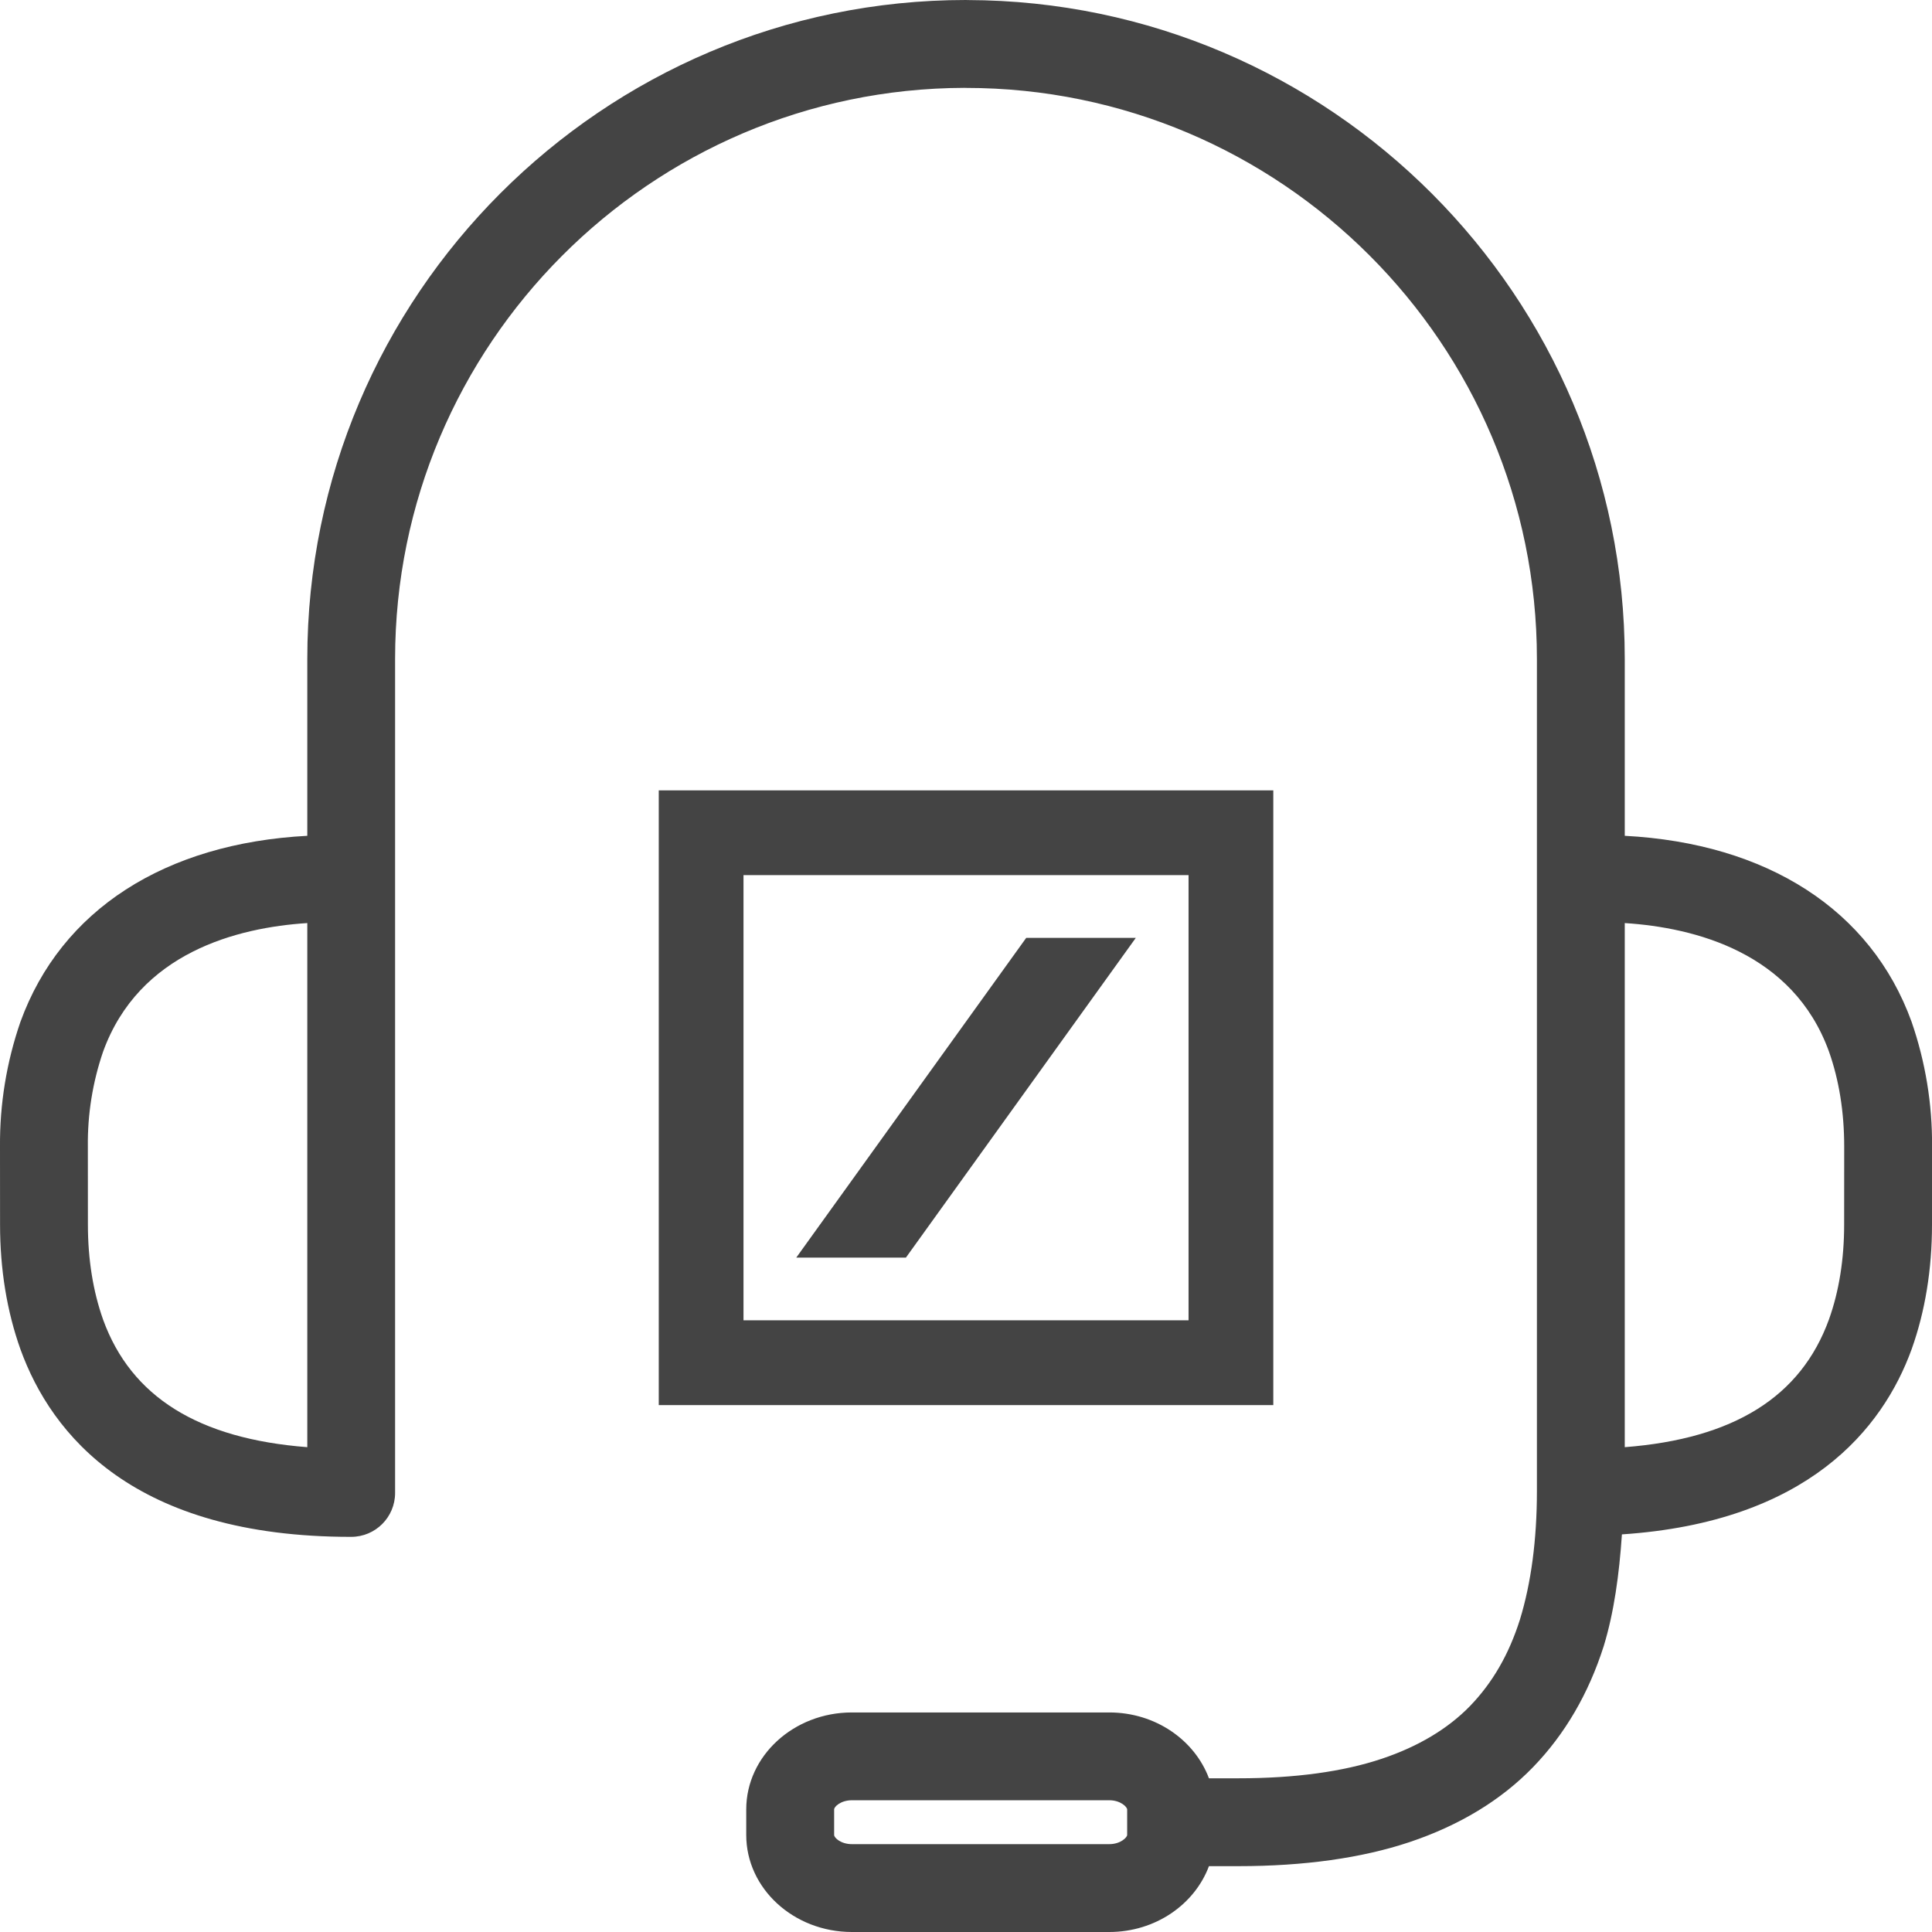 <?xml version="1.0" encoding="UTF-8"?>
<svg width="36px" height="36px" viewBox="0 0 36 36" version="1.1" xmlns="http://www.w3.org/2000/svg" xmlns:xlink="http://www.w3.org/1999/xlink">
    <title>B. Digital,  Tech &amp; Docs/a. Devices/BA140-desktop | DEVICES, computer, desktop, ordenador, escritorio, computadora, imac, mac, monitor, apple Copy 2</title>
    <g id="↪-Crédito-Pessoal" stroke="none" stroke-width="1" fill="none" fill-rule="evenodd">
        <g id="PL_LP_CP_02" transform="translate(-526, -930)" fill="#444444">
            <g id="Group" transform="translate(520, 924)">
                <path d="M42,28.819 C42,29.651 41.873,30.433 41.621,31.14 C41.08,32.63 39.679,34.361 36.222,34.591 C36.172,35.338 36.074,36.047 35.884,36.67 C35.601,37.56 35.158,38.317 34.566,38.928 C33.97,39.544 33.194,40.014 32.262,40.326 C31.374,40.622 30.302,40.773 29.075,40.773 L28.527,40.773 C28.261,41.484 27.533,42 26.668,42 L21.874,42 C20.788,42 19.905,41.189 19.905,40.192 L19.905,39.716 C19.905,38.72 20.788,37.909 21.874,37.909 L26.669,37.909 C27.533,37.909 28.261,38.425 28.527,39.136 L29.075,39.136 C30.125,39.136 31.024,39.014 31.744,38.773 C32.424,38.546 32.979,38.214 33.392,37.789 C33.811,37.355 34.115,36.83 34.321,36.181 C34.53,35.5 34.638,34.692 34.638,33.787 L34.638,31.009 L34.638,18.279 C34.638,12.411 29.864,7.638 23.996,7.638 C23.987,7.638 23.979,7.638 23.971,7.637 C18.119,7.654 13.362,12.421 13.362,18.279 L13.362,33.819 C13.362,34.271 12.996,34.637 12.544,34.637 L12.54,34.636 L12.535,34.637 C8.497,34.637 6.96,32.738 6.382,31.145 C6.128,30.433 6.001,29.651 6.001,28.818 L6,27.366 C5.994,26.576 6.122,25.79 6.38,25.043 C7.139,22.949 9.079,21.714 11.726,21.574 L11.726,18.279 C11.726,11.509 17.232,6 24,6 L24.028,6.001 C30.784,6.018 36.275,11.519 36.275,18.279 L36.275,21.574 C38.922,21.714 40.862,22.949 41.619,25.038 C41.878,25.786 42.007,26.573 42.001,27.365 L42,28.819 Z M27.003,39.716 C27.003,39.674 26.885,39.545 26.669,39.545 L21.874,39.545 C21.668,39.545 21.543,39.664 21.543,39.716 L21.543,40.192 C21.543,40.244 21.668,40.363 21.874,40.363 L26.668,40.363 C26.885,40.363 27.003,40.234 27.003,40.192 L27.003,39.716 L27.003,39.716 Z M7.921,25.596 C7.726,26.165 7.63,26.764 7.637,27.365 L7.638,28.818 C7.638,29.464 7.733,30.06 7.922,30.592 C8.444,32.028 9.695,32.809 11.726,32.966 L11.726,23.2 C10.424,23.284 8.592,23.746 7.921,25.596 L7.921,25.596 Z M40.079,25.591 C39.409,23.746 37.577,23.284 36.275,23.2 L36.275,32.966 C38.306,32.809 39.557,32.028 40.08,30.586 C40.268,30.06 40.363,29.464 40.363,28.818 L40.364,27.365 C40.364,26.721 40.268,26.124 40.079,25.591 Z M29.726,32.182 L18.275,32.182 L18.275,20.727 L29.726,20.727 L29.726,32.182 Z M28.147,22.307 L19.854,22.307 L19.854,30.602 L28.147,30.602 L28.147,22.307 L28.147,22.307 Z M27.164,23.476 L22.88,29.434 L20.837,29.434 L25.122,23.476 L27.164,23.476 Z" id="Shape"></path>
            </g>
        </g>
    </g>
</svg>